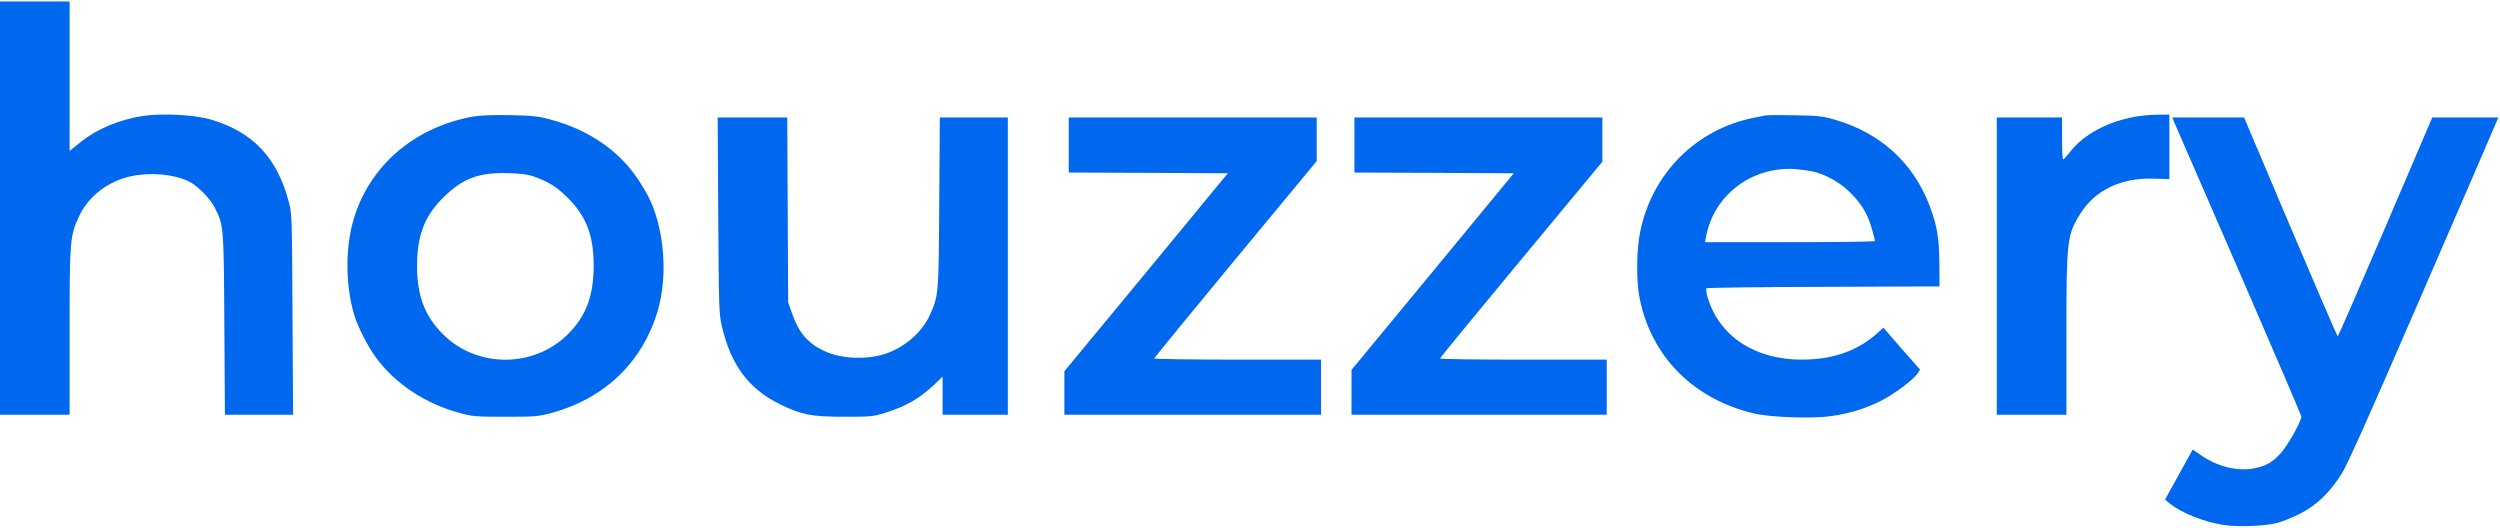 <?xml version="1.0" standalone="no"?>
<!DOCTYPE svg PUBLIC "-//W3C//DTD SVG 20010904//EN"
 "http://www.w3.org/TR/2001/REC-SVG-20010904/DTD/svg10.dtd">
<svg version="1.0" xmlns="http://www.w3.org/2000/svg"
 width="1724pt" height="364pt" viewBox="0 0 1724 364"
 preserveAspectRatio="xMidYMid meet">

<g transform="translate(0,364) scale(0.1,-0.1)"
fill="#0068EF" stroke="none">
<path d="M0 2205 l0 -1425 240 0 240 0 0 570 c0 635 2 661 65 798 65 139 200
243 360 277 136 29 299 13 399 -37 61 -31 145 -117 177 -180 62 -123 62 -123
66 -806 l4 -622 235 0 235 0 -4 693 c-3 668 -4 695 -25 773 -81 308 -247 483
-539 570 -108 32 -331 44 -463 25 -167 -25 -323 -90 -442 -187 l-68 -55 0 516
0 515 -240 0 -240 0 0 -1425z"/>
<path d="M3255 2835 c-405 -76 -711 -343 -819 -716 -57 -199 -53 -465 11 -664
24 -75 89 -202 141 -274 130 -182 341 -324 582 -389 89 -24 110 -26 315 -26
206 0 226 2 317 26 369 100 630 352 734 706 68 234 48 535 -50 756 -14 31 -50
95 -81 142 -133 204 -347 351 -614 421 -82 22 -123 26 -276 29 -130 2 -202 -1
-260 -11z m420 -410 c105 -37 161 -71 236 -145 131 -128 183 -263 183 -470 0
-209 -52 -350 -178 -475 -235 -234 -628 -234 -861 0 -126 125 -179 266 -179
470 0 211 52 347 183 475 133 131 245 172 446 166 81 -2 136 -9 170 -21z"/>
<path d="M12175 2844 c-11 -2 -45 -9 -75 -15 -400 -77 -707 -383 -789 -786
-26 -125 -28 -332 -6 -450 78 -409 371 -706 794 -805 113 -26 395 -36 524 -18
126 17 241 52 346 105 92 46 226 146 255 190 l17 26 -127 144 -126 145 -39
-35 c-139 -125 -309 -185 -526 -185 -323 0 -568 163 -647 429 -9 30 -12 59 -8
63 4 4 368 9 807 10 l800 3 -1 155 c-1 176 -15 261 -67 400 -113 299 -343 507
-662 597 -78 22 -114 26 -270 28 -99 2 -189 2 -200 -1z m320 -385 c92 -20 192
-75 264 -147 80 -79 122 -150 150 -252 12 -41 21 -78 21 -82 0 -5 -264 -8
-586 -8 l-586 0 7 38 c53 287 316 486 615 466 36 -3 88 -10 115 -15z"/>
<path d="M14723 2835 c-193 -35 -357 -124 -449 -244 -21 -27 -42 -50 -46 -51
-5 0 -8 65 -8 145 l0 145 -225 0 -225 0 0 -1025 0 -1025 240 0 240 0 0 550 c0
654 4 691 97 838 102 162 281 247 504 240 l109 -3 0 223 0 222 -82 -1 c-46 0
-115 -7 -155 -14z"/>
<path d="M4953 2158 c4 -634 5 -678 24 -763 62 -270 183 -434 398 -541 151
-74 218 -88 445 -88 185 0 200 1 283 27 144 45 237 98 340 195 l57 55 0 -131
0 -132 225 0 225 0 0 1025 0 1025 -234 0 -235 0 -4 -587 c-4 -644 -4 -640 -66
-778 -56 -122 -182 -228 -319 -269 -131 -38 -296 -29 -407 23 -112 52 -176
125 -222 257 l-28 79 -3 638 -3 637 -240 0 -240 0 4 -672z"/>
<path d="M7370 2640 l0 -190 549 -2 548 -3 -563 -683 -564 -682 0 -150 0 -150
885 0 885 0 0 190 0 190 -575 0 c-316 0 -575 4 -575 8 0 5 252 313 560 685
l560 676 0 150 0 151 -855 0 -855 0 0 -190z"/>
<path d="M9340 2640 l0 -190 550 -2 549 -3 -559 -678 -560 -678 0 -155 0 -154
880 0 880 0 0 190 0 190 -575 0 c-316 0 -575 3 -575 8 0 4 252 311 560 682
l560 675 0 153 0 152 -855 0 -855 0 0 -190z"/>
<path d="M14993 2798 c8 -18 208 -479 446 -1025 237 -546 431 -998 431 -1005
0 -33 -94 -201 -141 -252 -61 -66 -101 -89 -186 -106 -111 -22 -251 12 -362
89 l-60 41 -35 -63 c-19 -34 -62 -111 -95 -172 l-61 -110 28 -23 c82 -69 241
-132 382 -153 100 -14 279 -7 365 15 33 9 103 37 155 63 115 58 207 147 289
277 38 61 199 420 538 1204 267 614 497 1147 513 1185 l29 67 -228 0 -228 0
-323 -755 c-178 -415 -326 -755 -329 -755 -3 0 -150 340 -326 755 l-320 755
-248 0 -247 0 13 -32z"/>
</g>
</svg>
